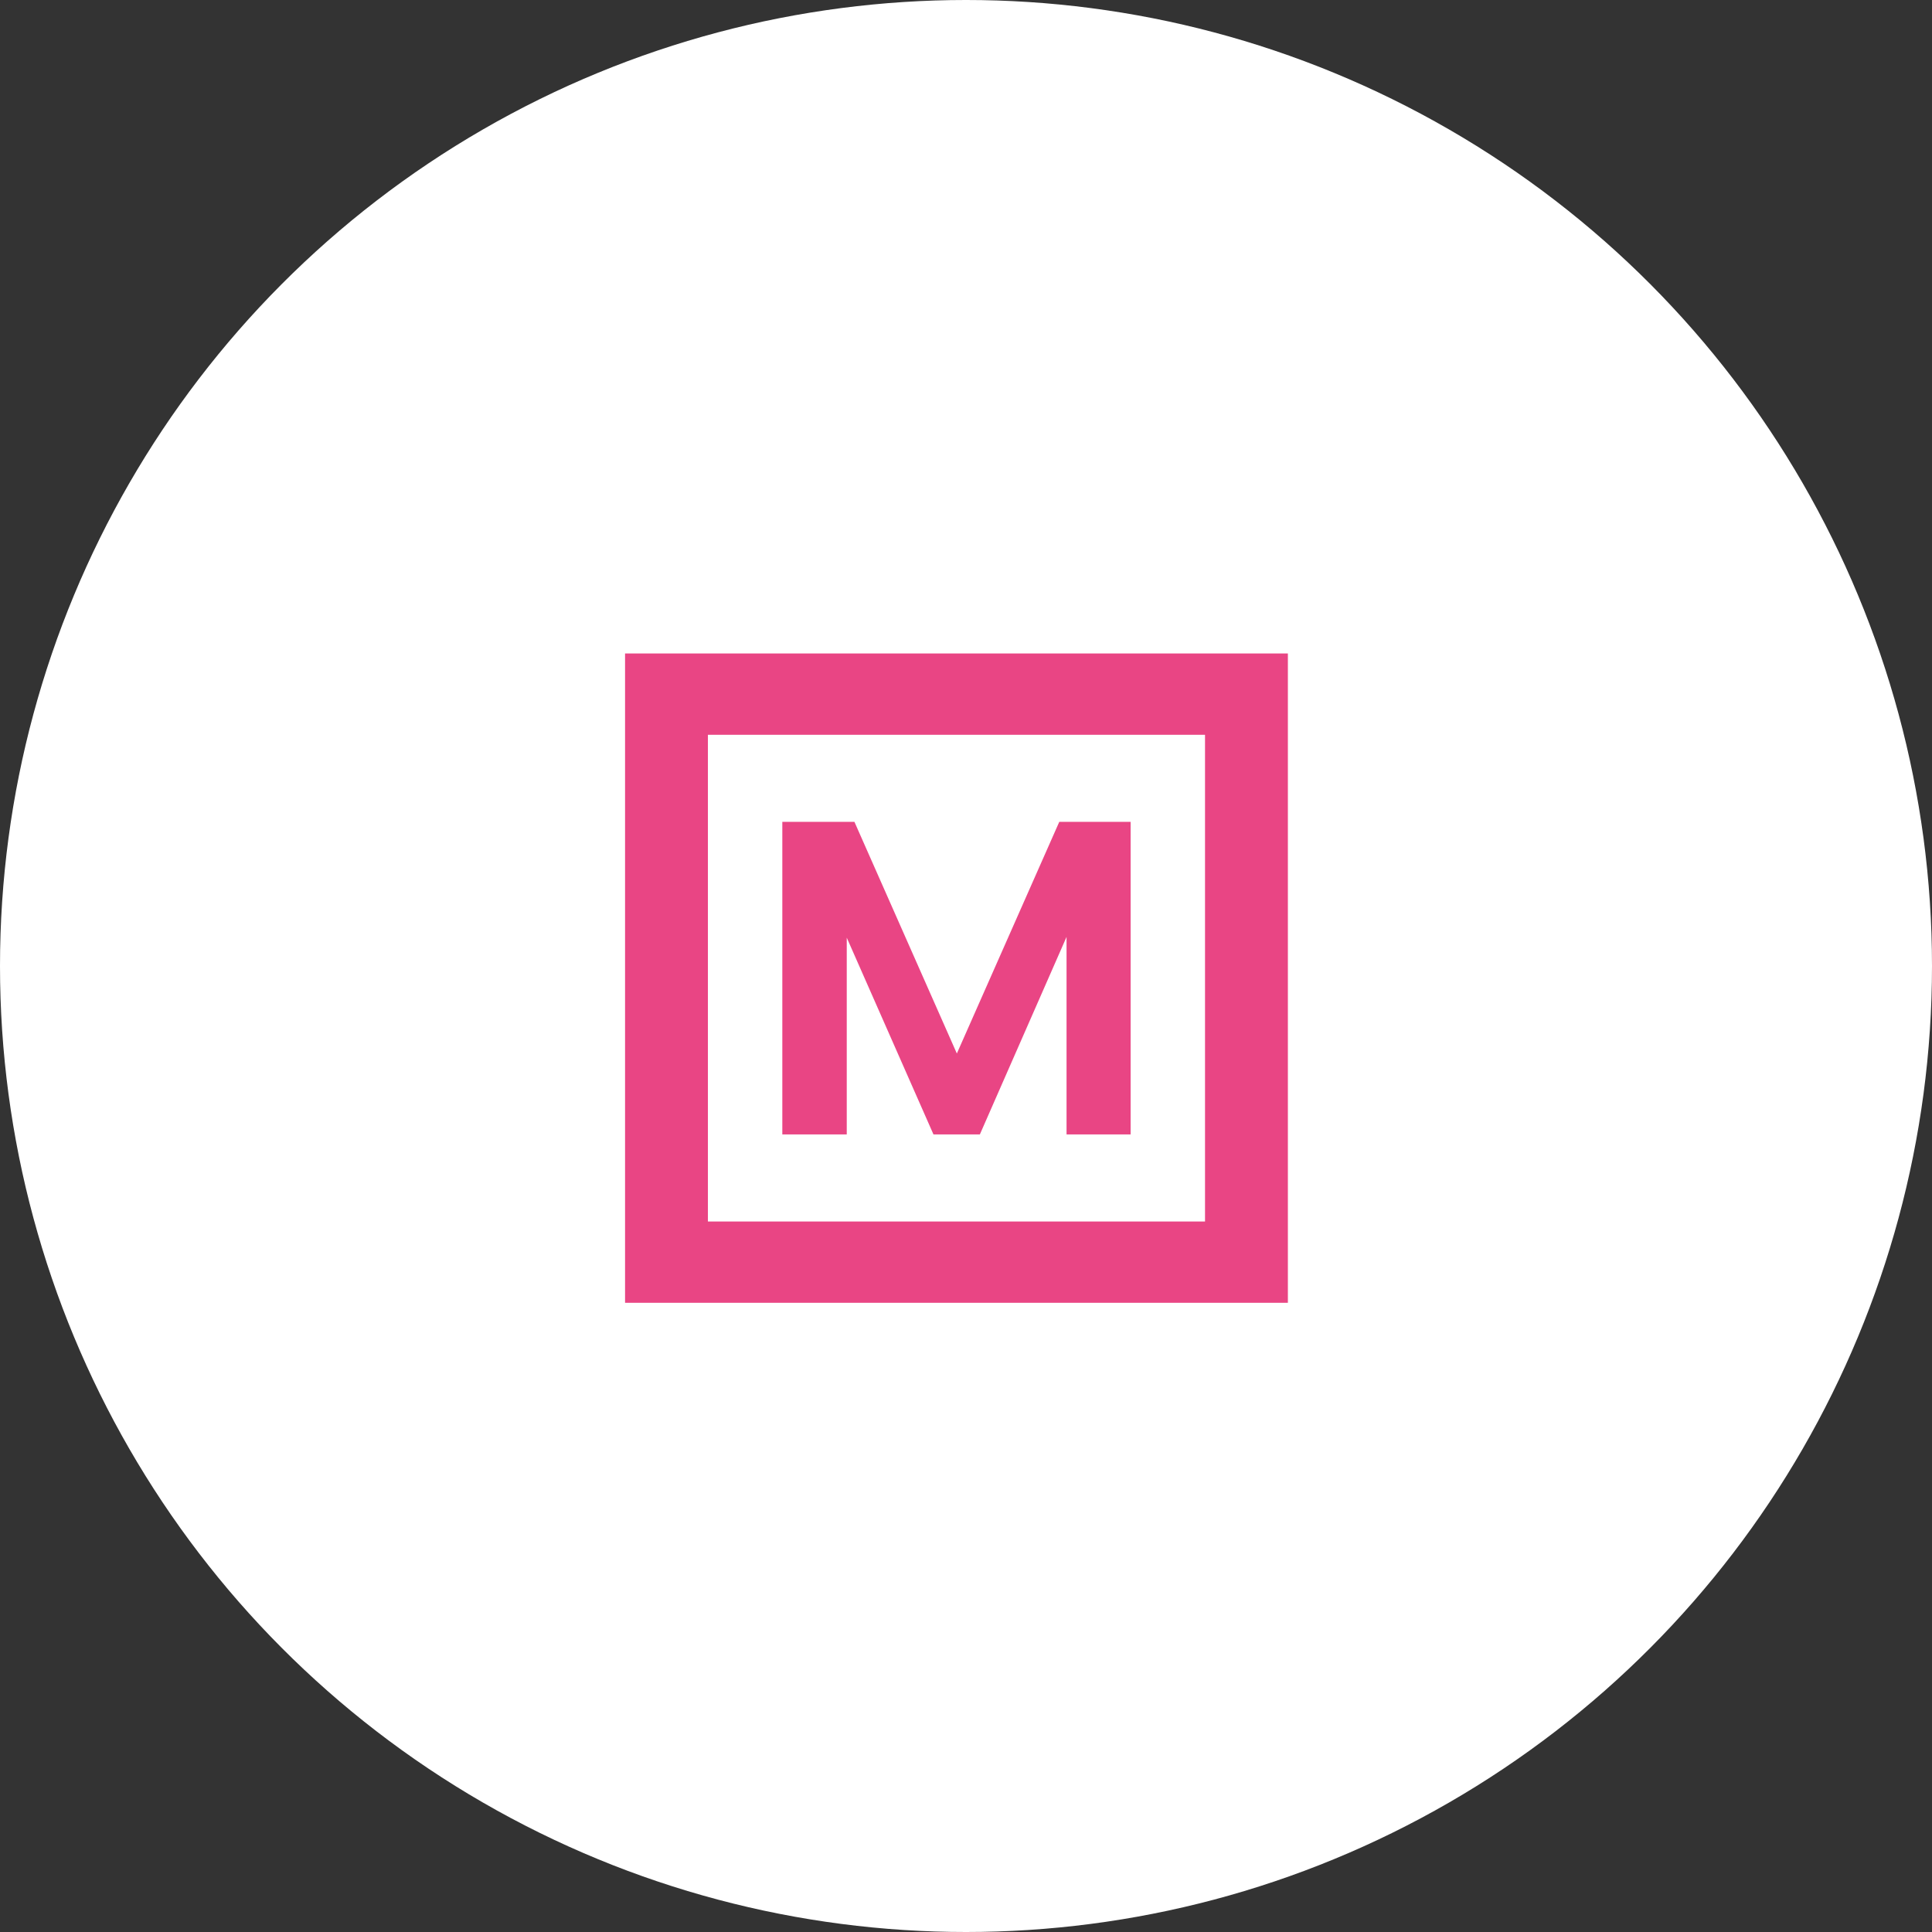 <?xml version="1.0" encoding="UTF-8"?>
<svg xmlns="http://www.w3.org/2000/svg" xmlns:xlink="http://www.w3.org/1999/xlink" width="68px" height="68px" viewBox="0 0 68 68" version="1.1">
  <rect x="0" y="0" width="68" height="68" fill="#333333" stroke="none"/>
  <title>Group 16</title>
  <g id="Projekt" stroke="none" stroke-width="1" fill="none" fill-rule="evenodd">
    <g id="D_001-home-Copy" transform="translate(-1009, -14125)">
      <g id="Group-16" transform="translate(1009, 14125)">
        <circle id="Oval-Copy-23" fill="#FFFFFF" cx="34" cy="34" r="34"></circle>
        <g id="ico-map5" transform="translate(22, 23)" fill="#E94584" fill-rule="nonzero">
          <path d="M23.329,0 L0,0 L0,22.854 L23.329,22.854 L23.329,0 Z M20.413,19.993 L2.916,19.993 L2.916,2.862 L20.413,2.862 L20.413,19.993 Z" id="Shape"></path>
          <polygon id="Path" points="15.283 5.926 11.678 14.08 8.073 5.926 5.535 5.926 5.535 16.928 7.803 16.928 7.803 10.003 10.855 16.928 12.488 16.928 15.539 9.976 15.539 16.928 17.794 16.928 17.794 5.926"></polygon>
        </g>
      </g>
    </g>
  </g>
</svg>
